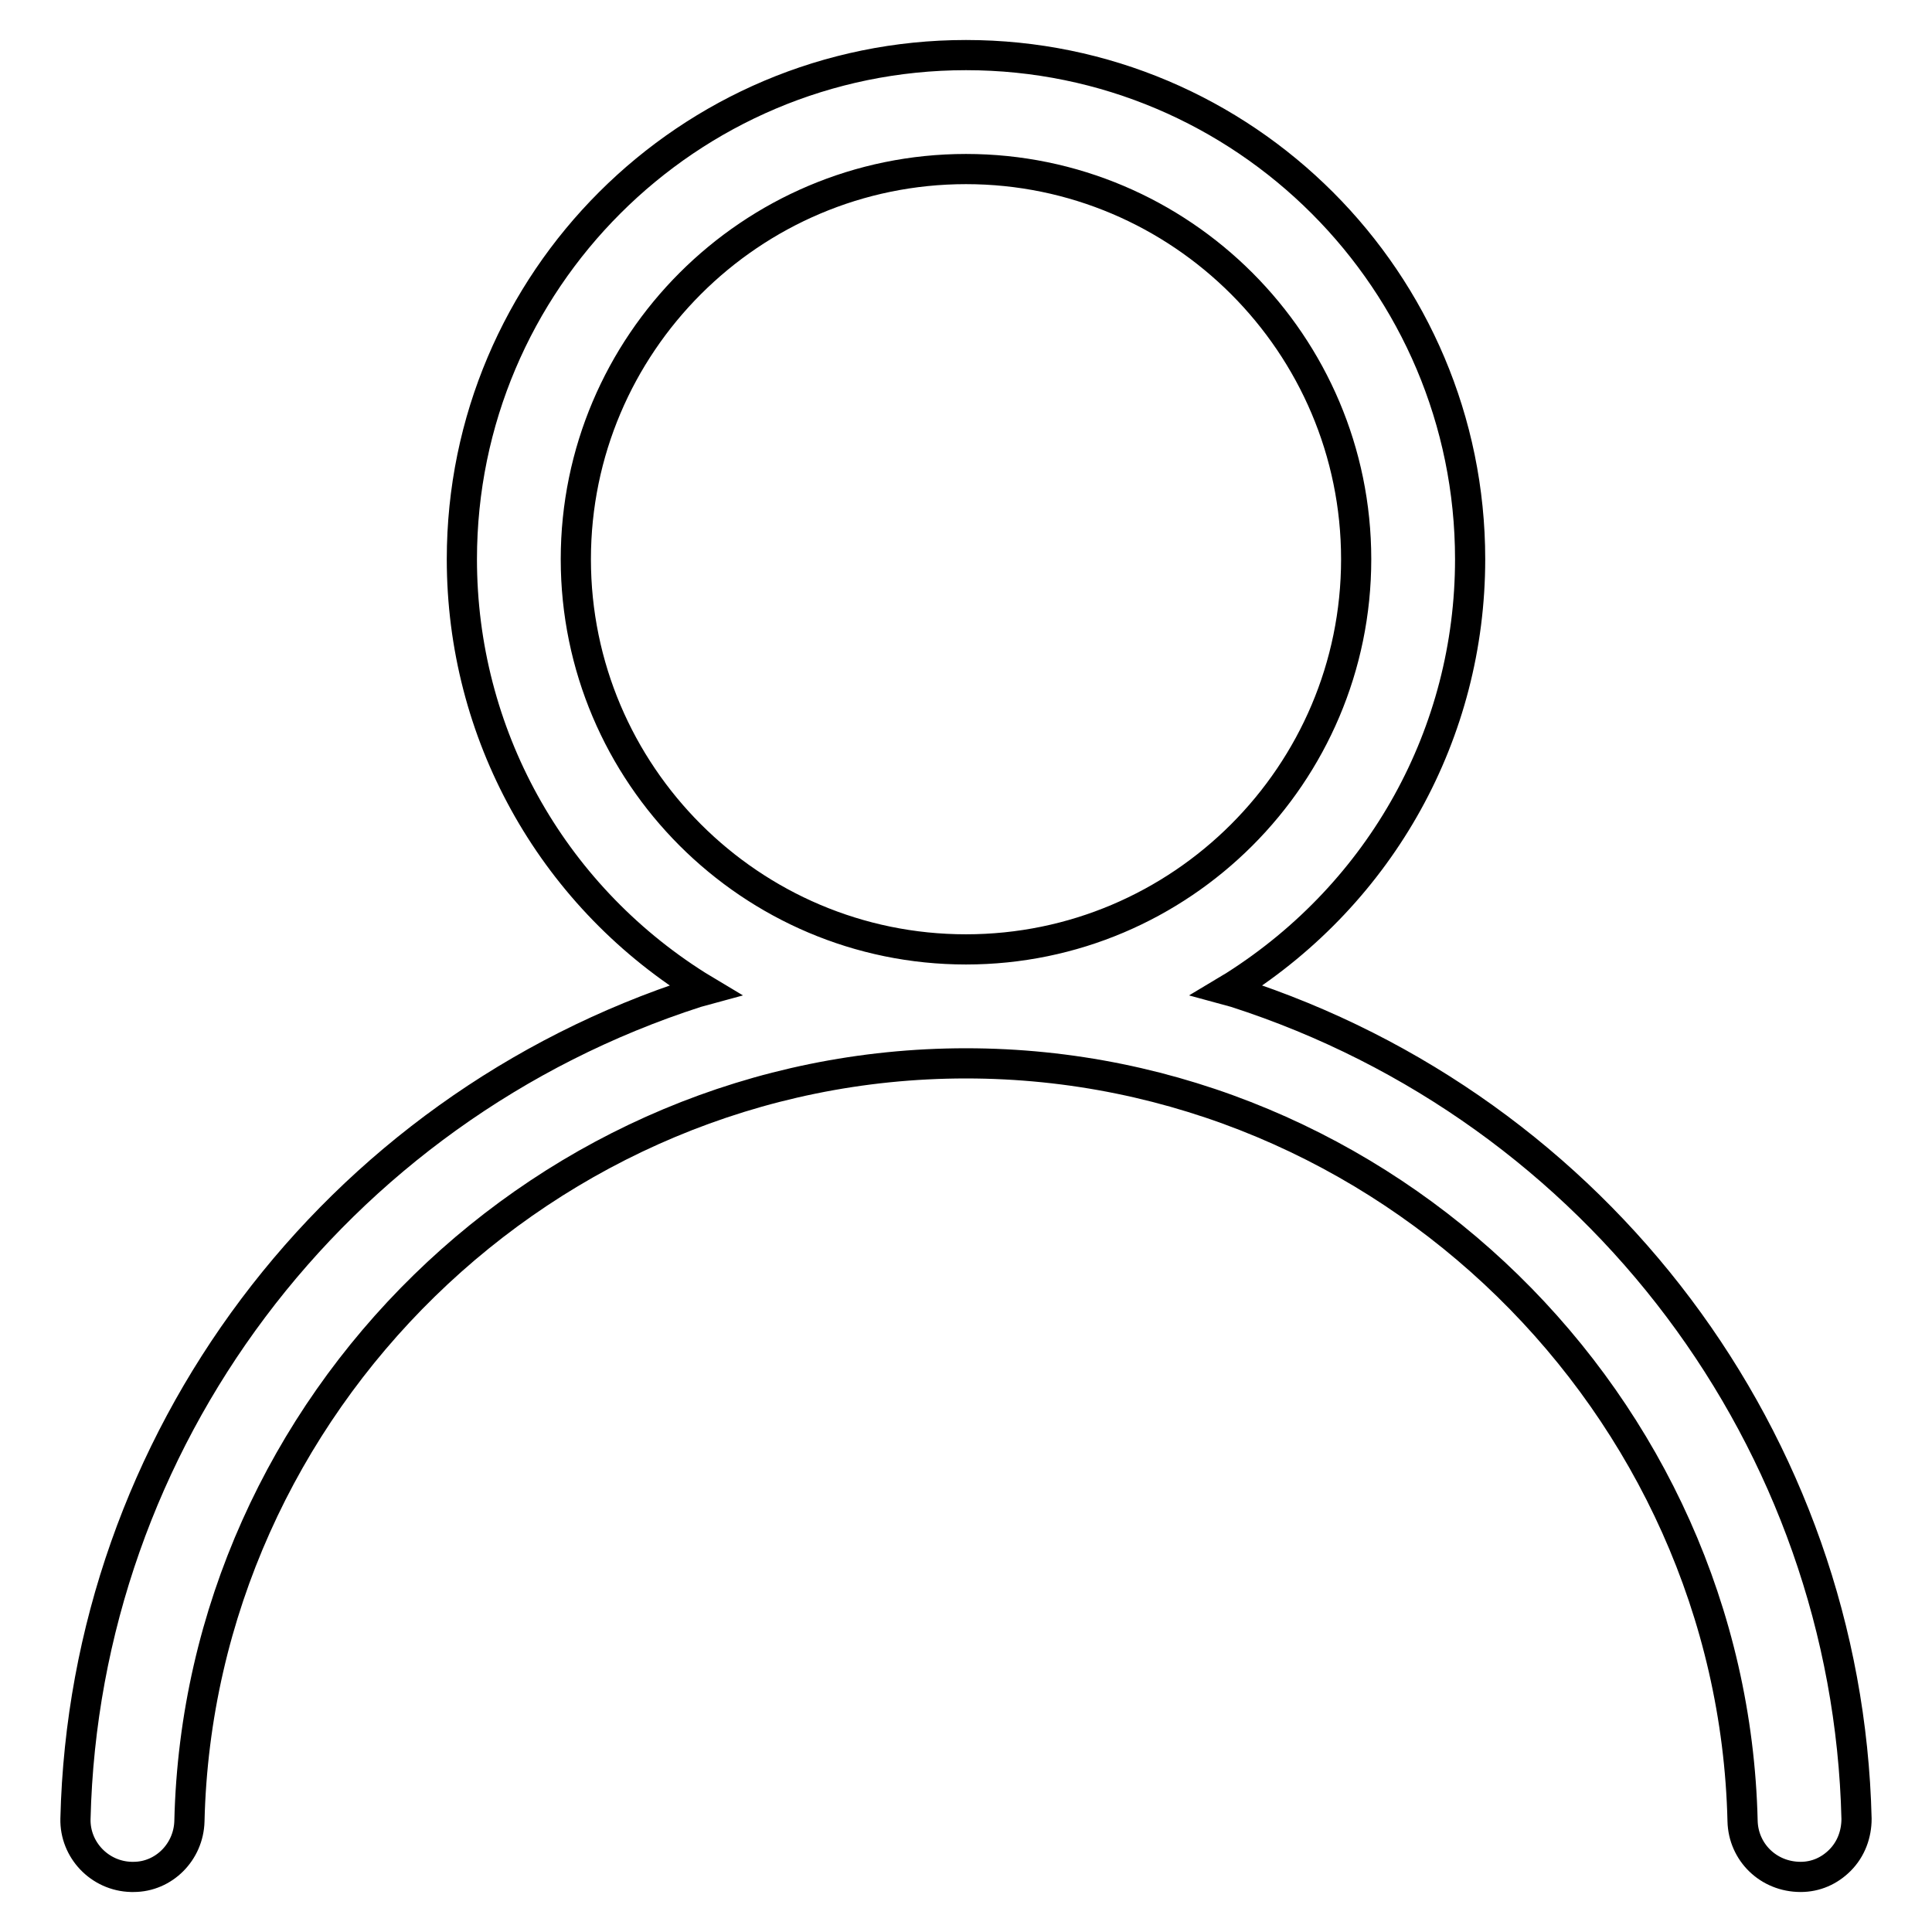 <?xml version="1.0" encoding="utf-8"?>
<!-- Svg Vector Icons : http://www.onlinewebfonts.com/icon -->
<!DOCTYPE svg PUBLIC "-//W3C//DTD SVG 1.1//EN" "http://www.w3.org/Graphics/SVG/1.1/DTD/svg11.dtd">
<svg version="1.1" xmlns="http://www.w3.org/2000/svg" xmlns:xlink="http://www.w3.org/1999/xlink" x="0px" y="0px" viewBox="0 0 256 256" enable-background="new 0 0 256 256" xml:space="preserve">
<g><g><path stroke-width="4" fill-opacity="0" stroke="#000000"  d="M17.4,248.7c-4.2-0.1-7.5-3.6-7.4-7.7c1.2-50,34.2-94,82.3-109.5l1.1-0.3l-1-0.6c-19.5-12.3-31.2-33.5-31.2-56.5c0-36.9,30-66.8,66.8-66.8c36.9,0,66.8,30,66.8,66.8c0,23-11.7,44.1-31.2,56.5l-1,0.6l1.1,0.3C211.8,147,244.8,191,246,241c0,2-0.7,4-2.2,5.5c-1.4,1.4-3.2,2.2-5.2,2.2c-4.3,0-7.6-3.3-7.7-7.4C229.6,186,183.5,140.9,128,140.9S26.4,186,25.1,241.3c-0.1,4.1-3.4,7.4-7.4,7.4H17.4z M128,22.4c-28.5,0-51.7,23.2-51.7,51.7c0,28.5,23.2,51.7,51.7,51.7c28.5,0,51.7-23.2,51.7-51.7C179.7,45.6,156.5,22.4,128,22.4z"/></g></g>
</svg>